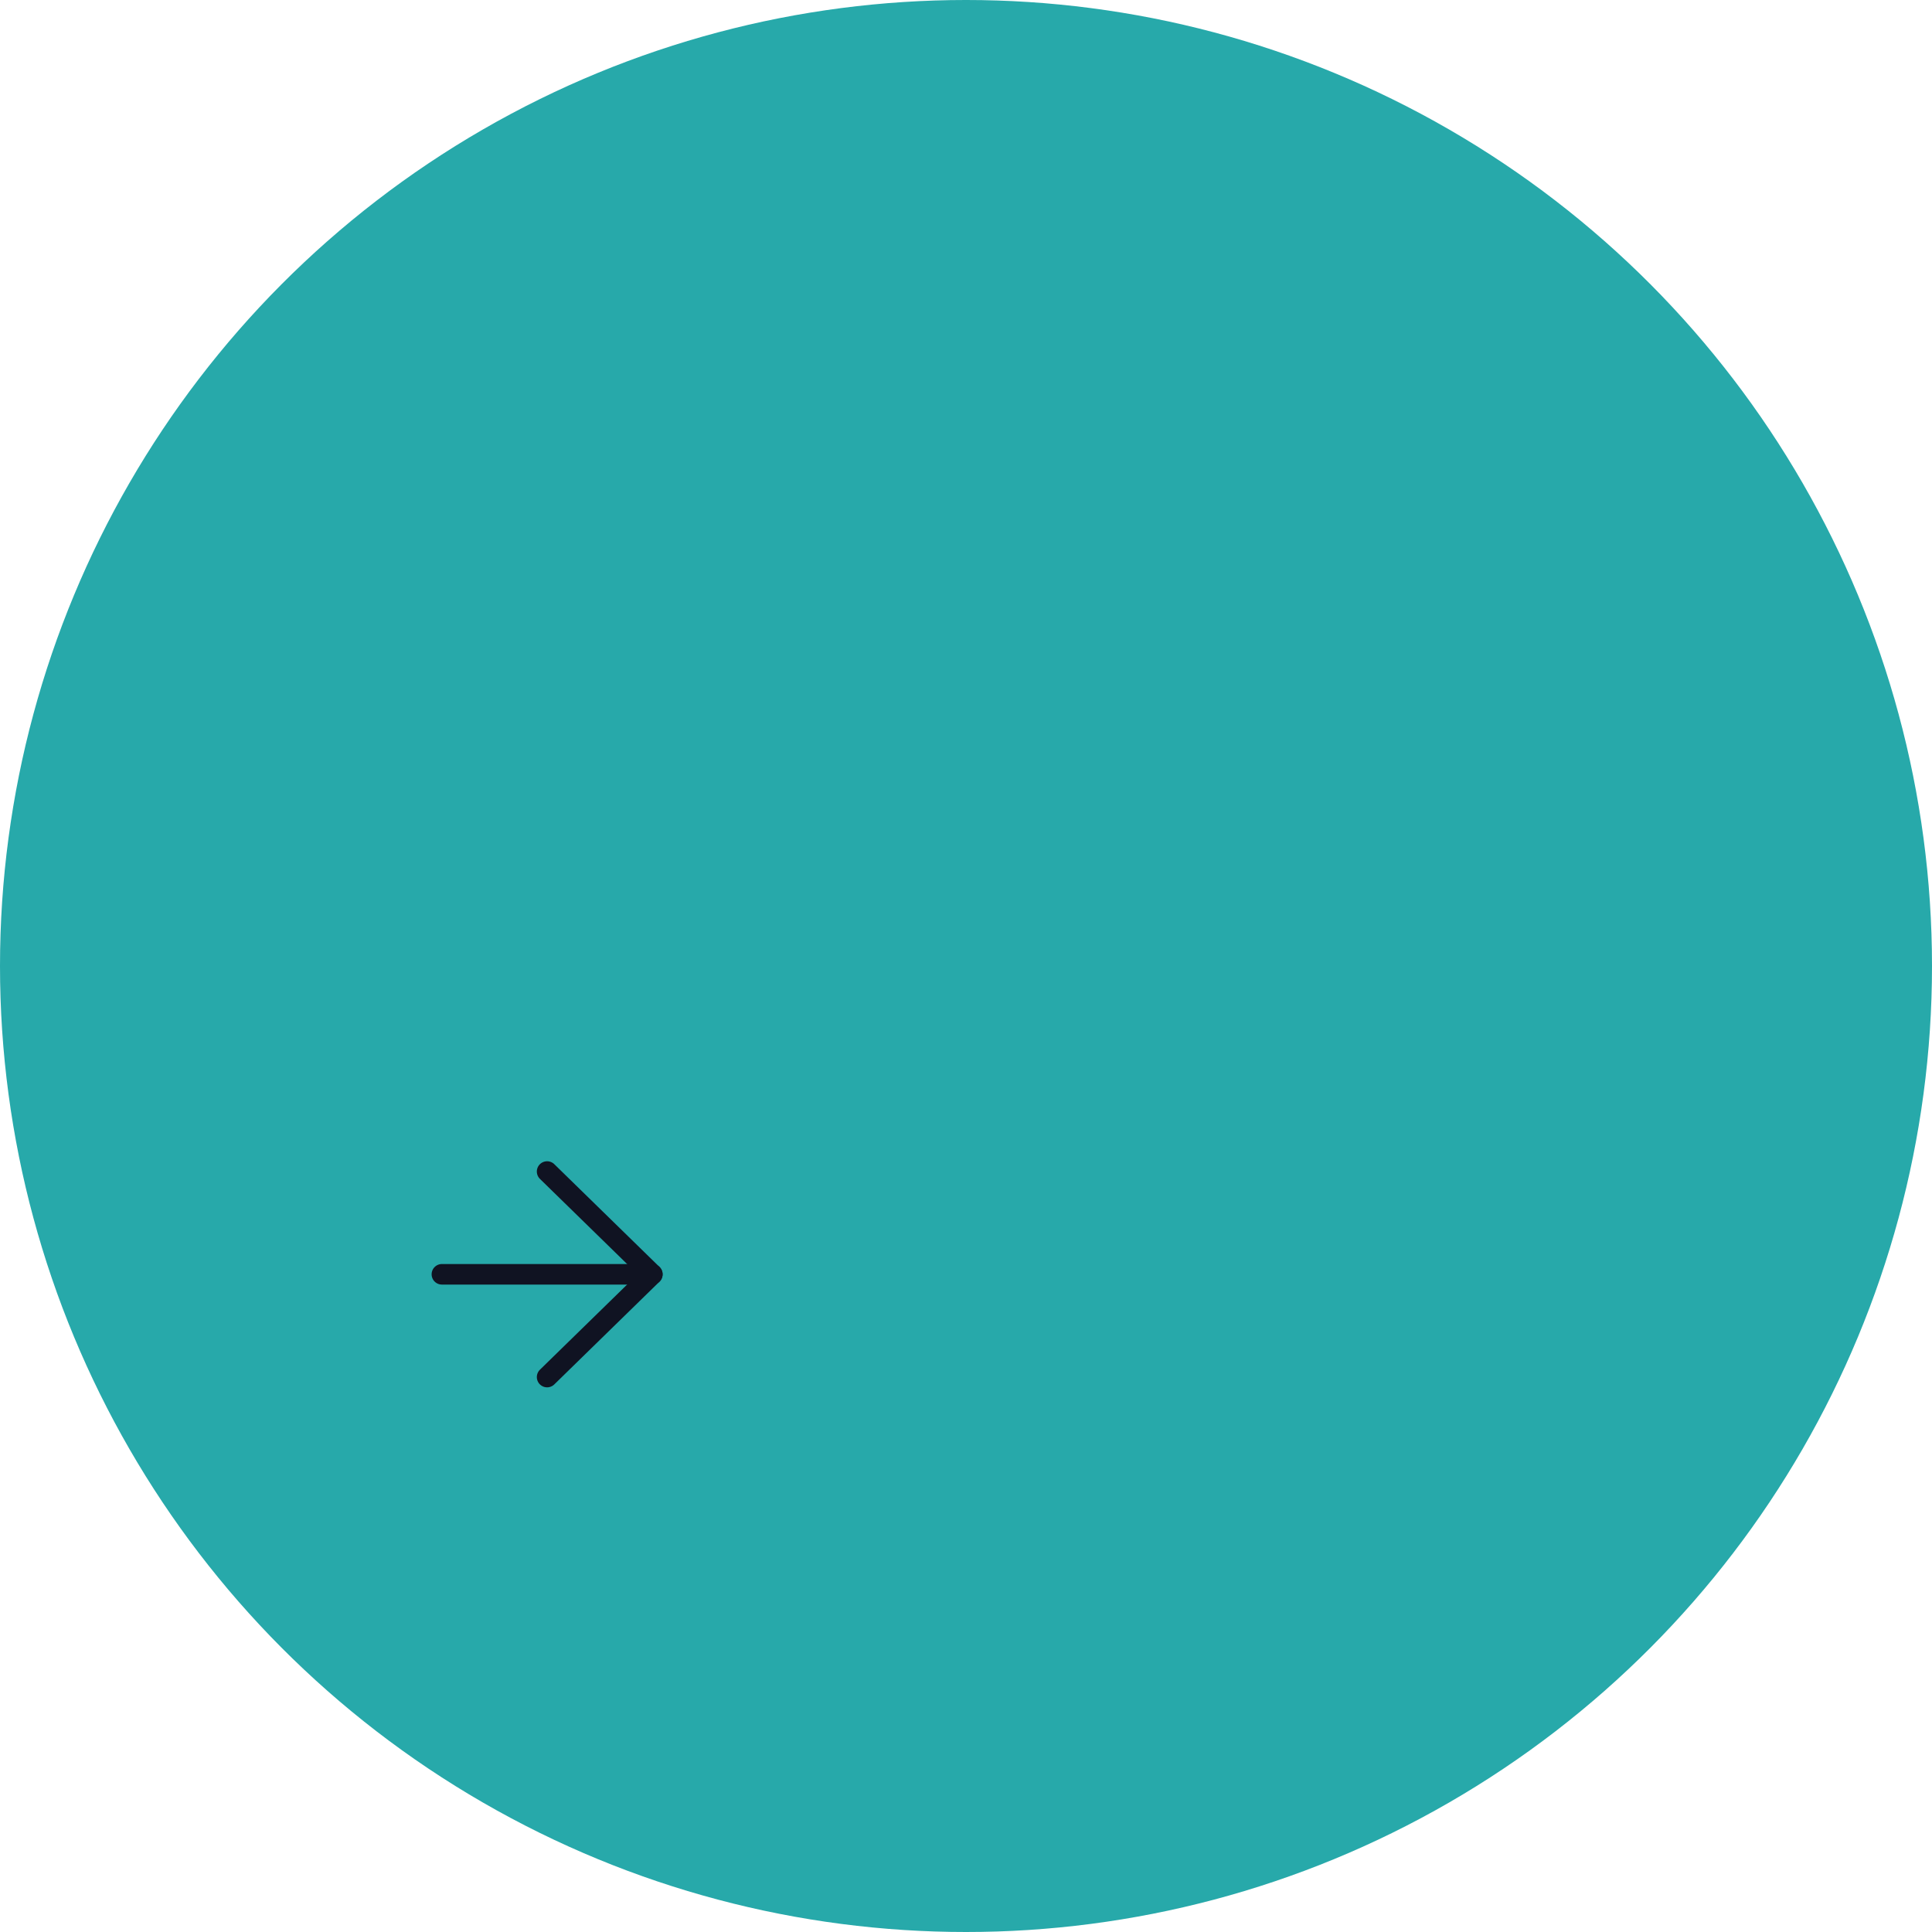 <?xml version="1.0" encoding="UTF-8"?> <svg xmlns="http://www.w3.org/2000/svg" width="188" height="188" viewBox="0 0 188 188" fill="none"> <circle cx="94" cy="94" r="94" fill="#27A9AA"></circle> <path d="M43 124H63.477" stroke="#101322" stroke-width="2" stroke-linecap="round" stroke-linejoin="round"></path> <path d="M53.238 114L63.477 124L53.238 134" stroke="#101322" stroke-width="2" stroke-linecap="round" stroke-linejoin="round"></path> </svg> 